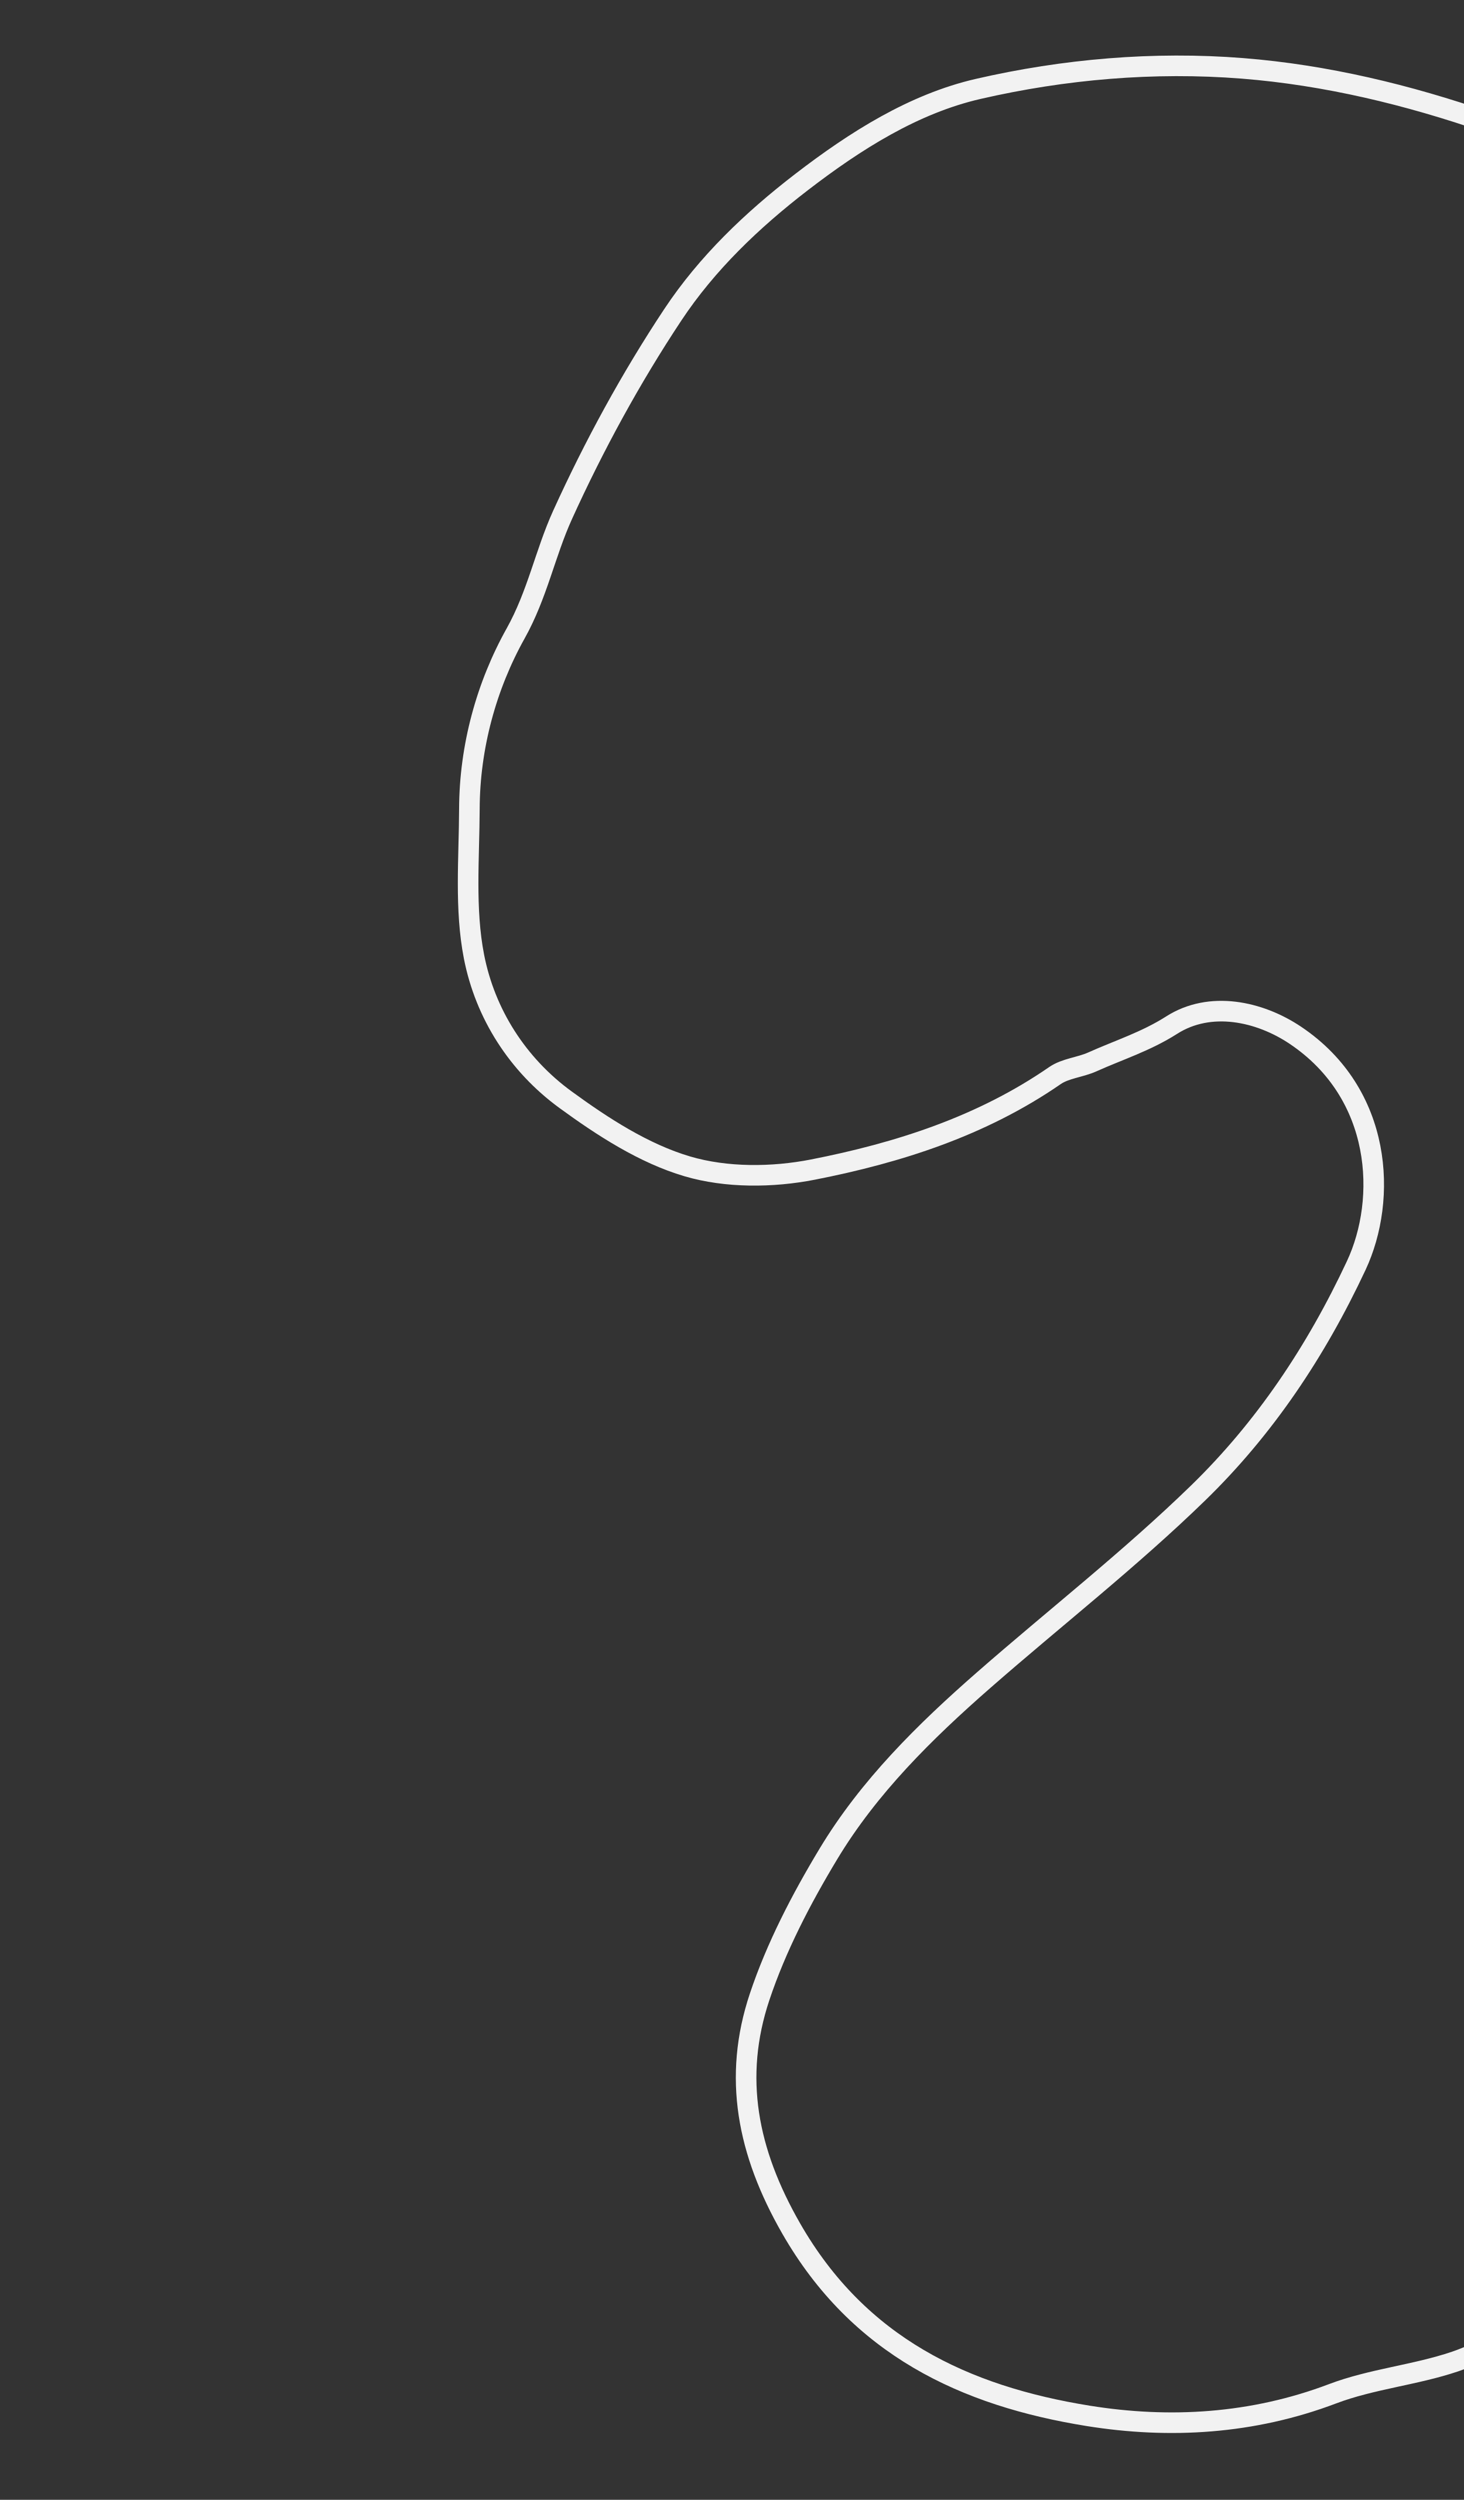 <svg width="225" height="384" viewBox="0 0 225 384" fill="none" xmlns="http://www.w3.org/2000/svg">
<rect x="0" y="0" width="225" height="384" fill="#333333" stroke="none"/>
<g clip-path="url(#clip0_8617_148291)">
<path d="M355.775 -62.164C349.392 -54.673 342.515 -48.264 337.336 -40.693C328.284 -27.46 320.383 -13.444 311.776 0.101C308.527 5.215 304.947 10.183 301.016 14.789C287.569 30.543 270.187 31.848 251.684 27.055C243.807 25.015 236.328 21.469 228.604 18.794C216.385 14.562 203.788 11.518 190.958 10.502C177.344 9.425 163.522 10.621 150.313 13.664C140.432 15.94 131.486 21.592 123.19 27.97C115.554 33.84 108.643 40.463 103.43 48.314C96.963 58.056 91.297 68.454 86.457 79.102C83.785 84.982 82.589 91.329 79.247 97.305C74.773 105.306 72.171 114.69 72.139 124.264C72.113 131.844 71.412 139.624 72.849 146.957C74.571 155.752 79.554 163.555 86.904 168.918C92.637 173.1 98.942 177.191 105.629 179.166C111.627 180.937 118.712 180.883 124.93 179.664C138.075 177.086 150.861 173 162.127 165.227C163.749 164.107 166.01 163.961 167.867 163.126C171.944 161.293 176.109 159.996 180.075 157.469C185.981 153.705 193.547 155.319 199.083 159.03C212.5 168.025 213.215 184.201 208.438 194.402C202.264 207.585 194.38 219.385 184.117 229.358C173.684 239.496 162.146 248.493 151.177 258.088C142.129 266.001 133.54 274.461 127.313 284.791C123.135 291.723 119.305 299.081 116.748 306.728C112.61 319.101 114.865 330.58 121.583 342.301C131.971 360.423 148.247 368.055 167.244 371.106C179.776 373.119 192.506 372.367 204.792 367.715C210.831 365.428 217.498 364.836 223.637 362.759C228.661 361.059 233.148 357.756 238.183 356.112C249.903 352.286 261.62 347.972 273.689 345.82C288.116 343.247 302.845 343.744 317.378 346.908C335.508 350.855 353.607 355.122 371.915 358.014C385.846 360.214 399.075 357.574 411.82 350.048C419.48 345.526 426.854 341.076 433.015 334.777C445.931 321.573 454.373 305.656 457.12 287.58C458.94 275.601 458.209 263.286 456.182 250.973C454.434 240.355 448.582 232.186 444.364 222.966C435.433 203.446 432.698 183.773 440.887 162.694C448.025 144.324 459.62 129.17 471.064 113.761C479.548 102.339 488.712 91.42 497.655 80.343C507.299 68.397 514.662 55.345 519.792 40.739C524.575 27.121 528.775 13.568 530.183 -0.885C531.447 -13.86 531.664 -26.59 527.642 -39.193C526.289 -43.43 526.473 -48.239 524.724 -52.252C519.645 -63.907 514.332 -75.895 505.511 -84.96C494.454 -96.322 481.388 -104.965 464.607 -107.131C453.75 -108.533 443.007 -109.297 432.231 -108.264C427.437 -107.803 422.881 -105.175 418.142 -103.786C394.331 -96.805 374.971 -83.047 358.458 -64.893C357.734 -64.097 356.853 -63.442 355.775 -62.164Z" stroke="#F2F2F2" stroke-width="3.163" stroke-miterlimit="10"/>
</g>
<defs>
<clipPath id="clip0_8617_148291">
<rect width="225" height="384" fill="white" transform="matrix(-1 0 0 1 225 0)"/>
</clipPath>
</defs>
</svg>

